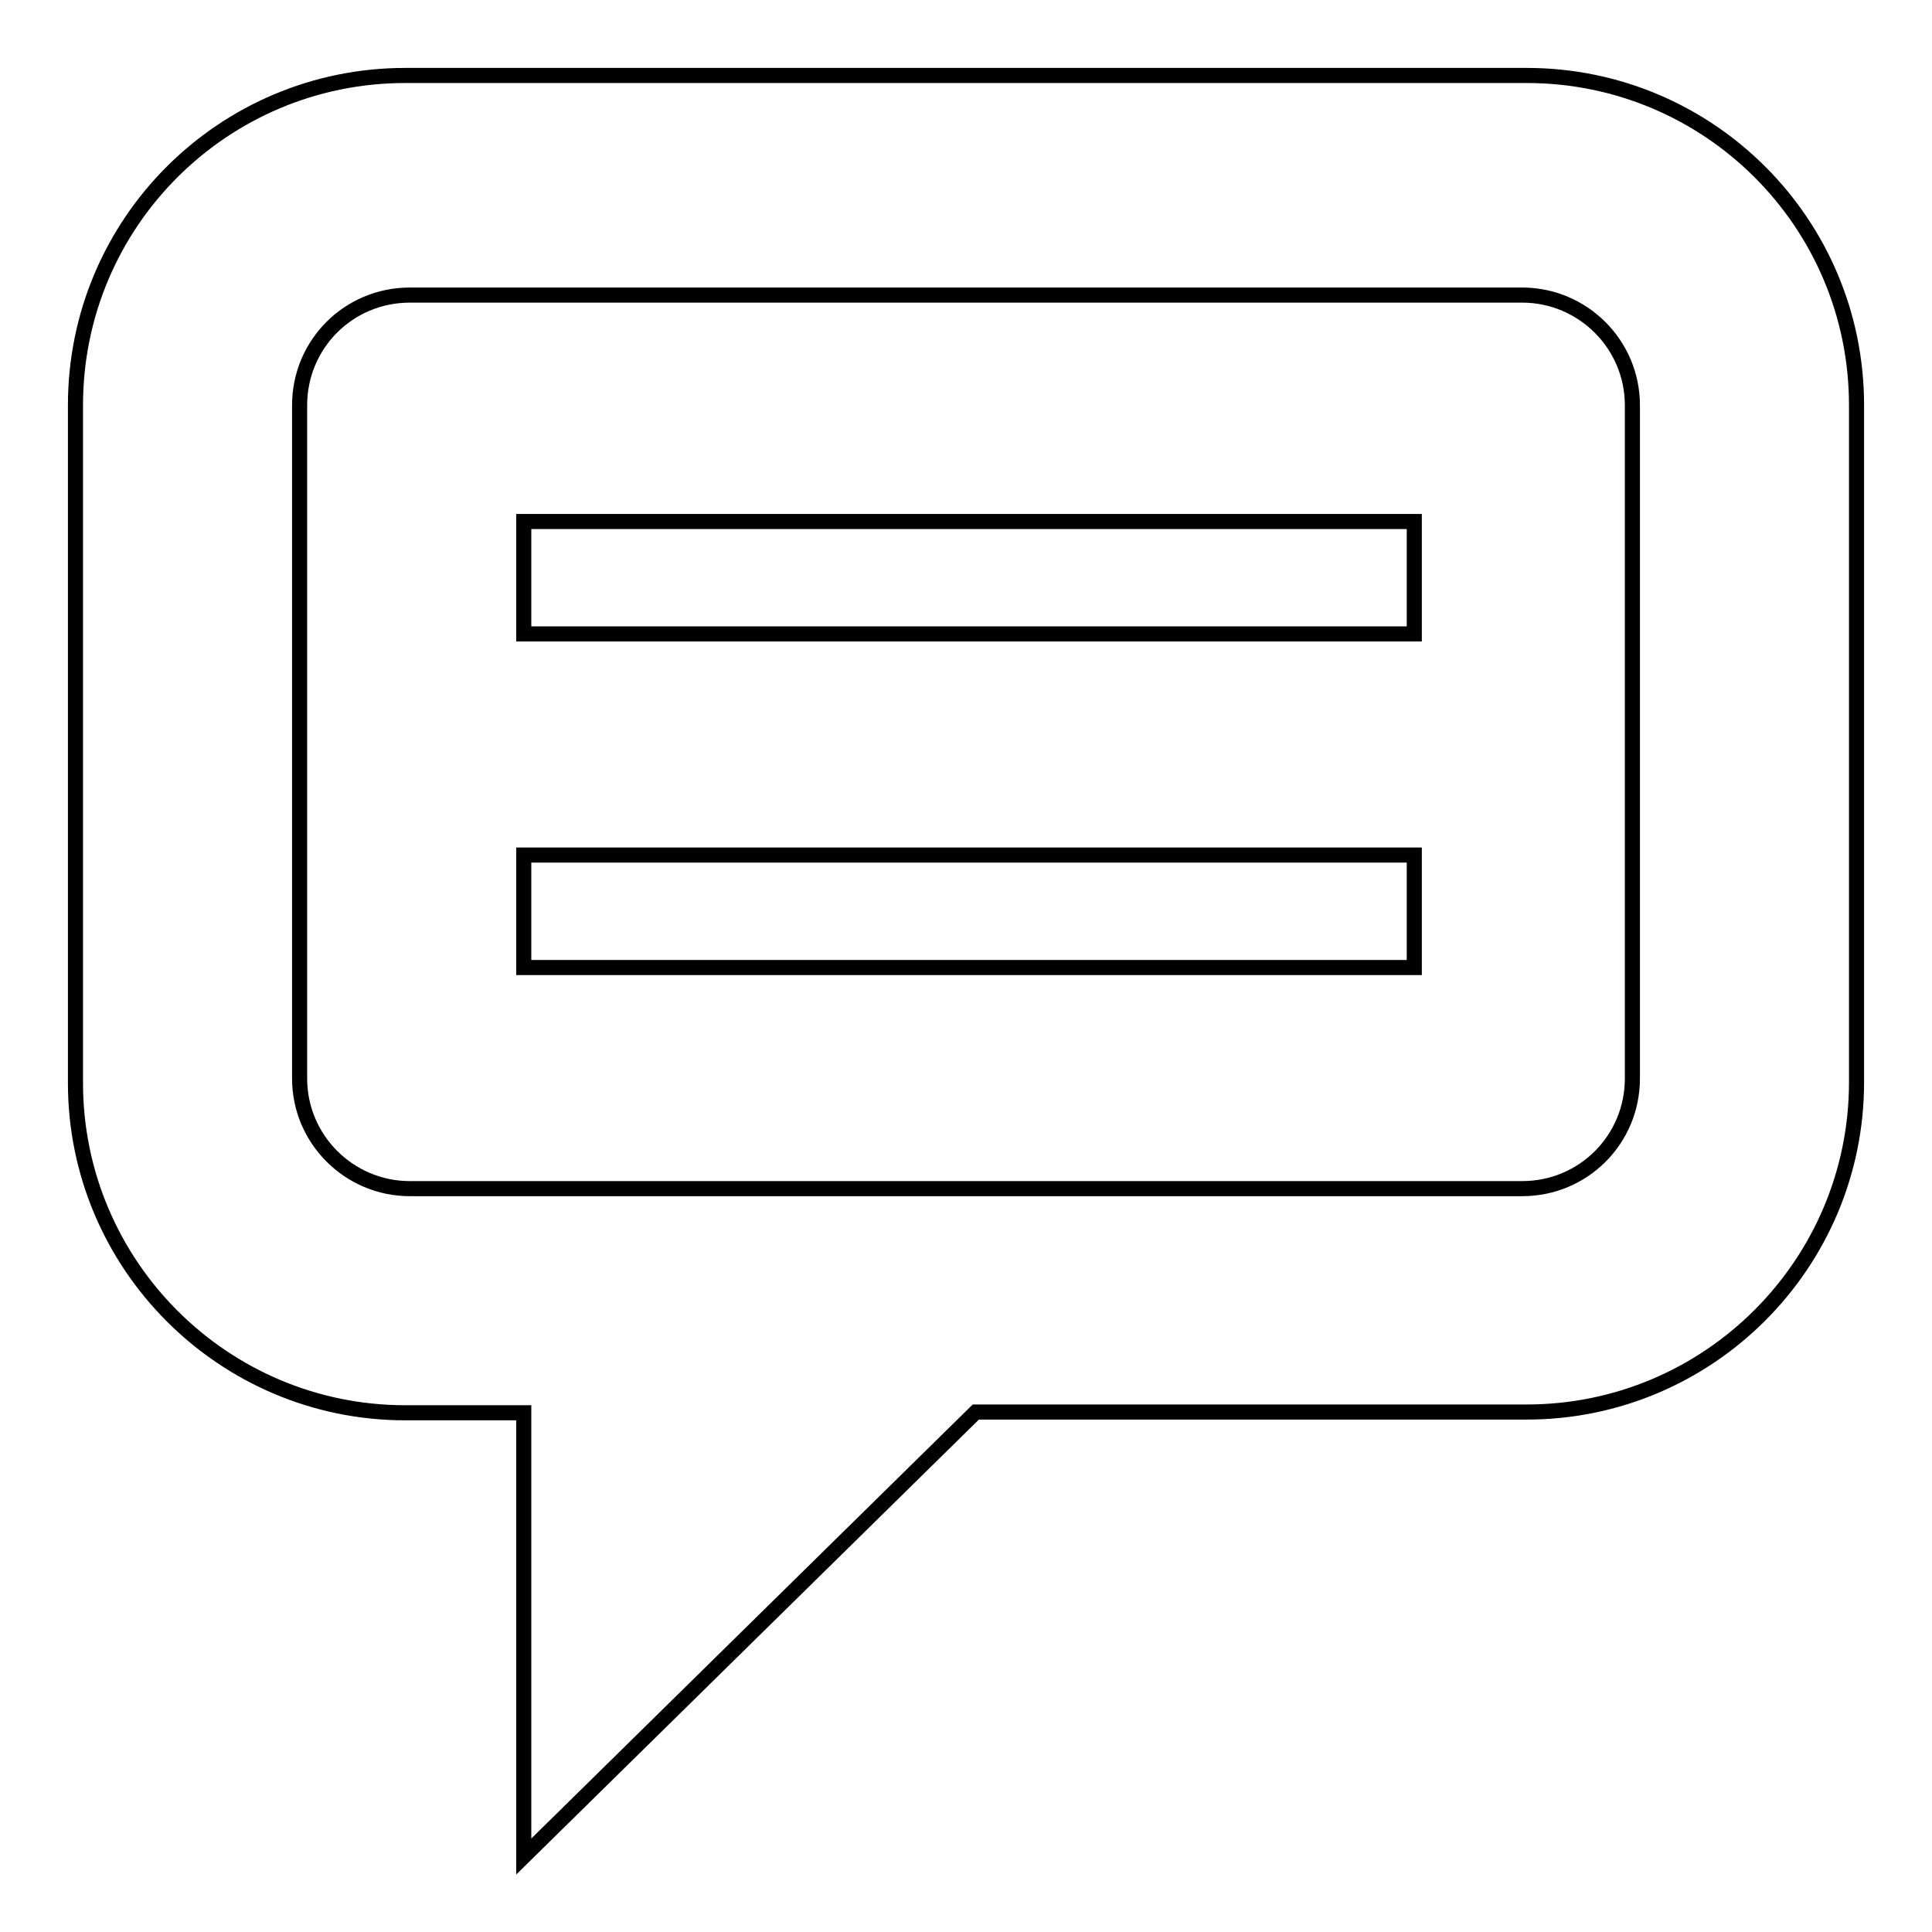 <?xml version="1.0" encoding="utf-8"?>
<!-- Svg Vector Icons : http://www.onlinewebfonts.com/icon -->
<!DOCTYPE svg PUBLIC "-//W3C//DTD SVG 1.1//EN" "http://www.w3.org/Graphics/SVG/1.1/DTD/svg11.dtd">
<svg version="1.1" xmlns="http://www.w3.org/2000/svg" xmlns:xlink="http://www.w3.org/1999/xlink" x="0px" y="0px" viewBox="0 0 256 256" enable-background="new 0 0 256 256" xml:space="preserve">
<g> <path stroke-width="2" fill-opacity="0" stroke="#000000"  d="M69.4,69.1h118V84h-118V69.1z M69.4,113.3h118v14.9h-118V113.3z M202.3,10H53.7C29.6,10,10,29.5,10,53.7 v89.8c0,24.1,19.6,43.7,43.7,43.7h15.7V246l59.9-58.9h73c24.1,0,43.7-19.6,43.7-43.7V53.7C246,29.5,226.4,10,202.3,10z  M216.3,142.9c0,8.1-6.5,14.6-14.6,14.6H54.3c-8,0-14.6-6.5-14.6-14.6V53.7c0-8.1,6.5-14.6,14.6-14.6h147.4c8,0,14.6,6.5,14.6,14.6 V142.9z"/></g>
</svg>